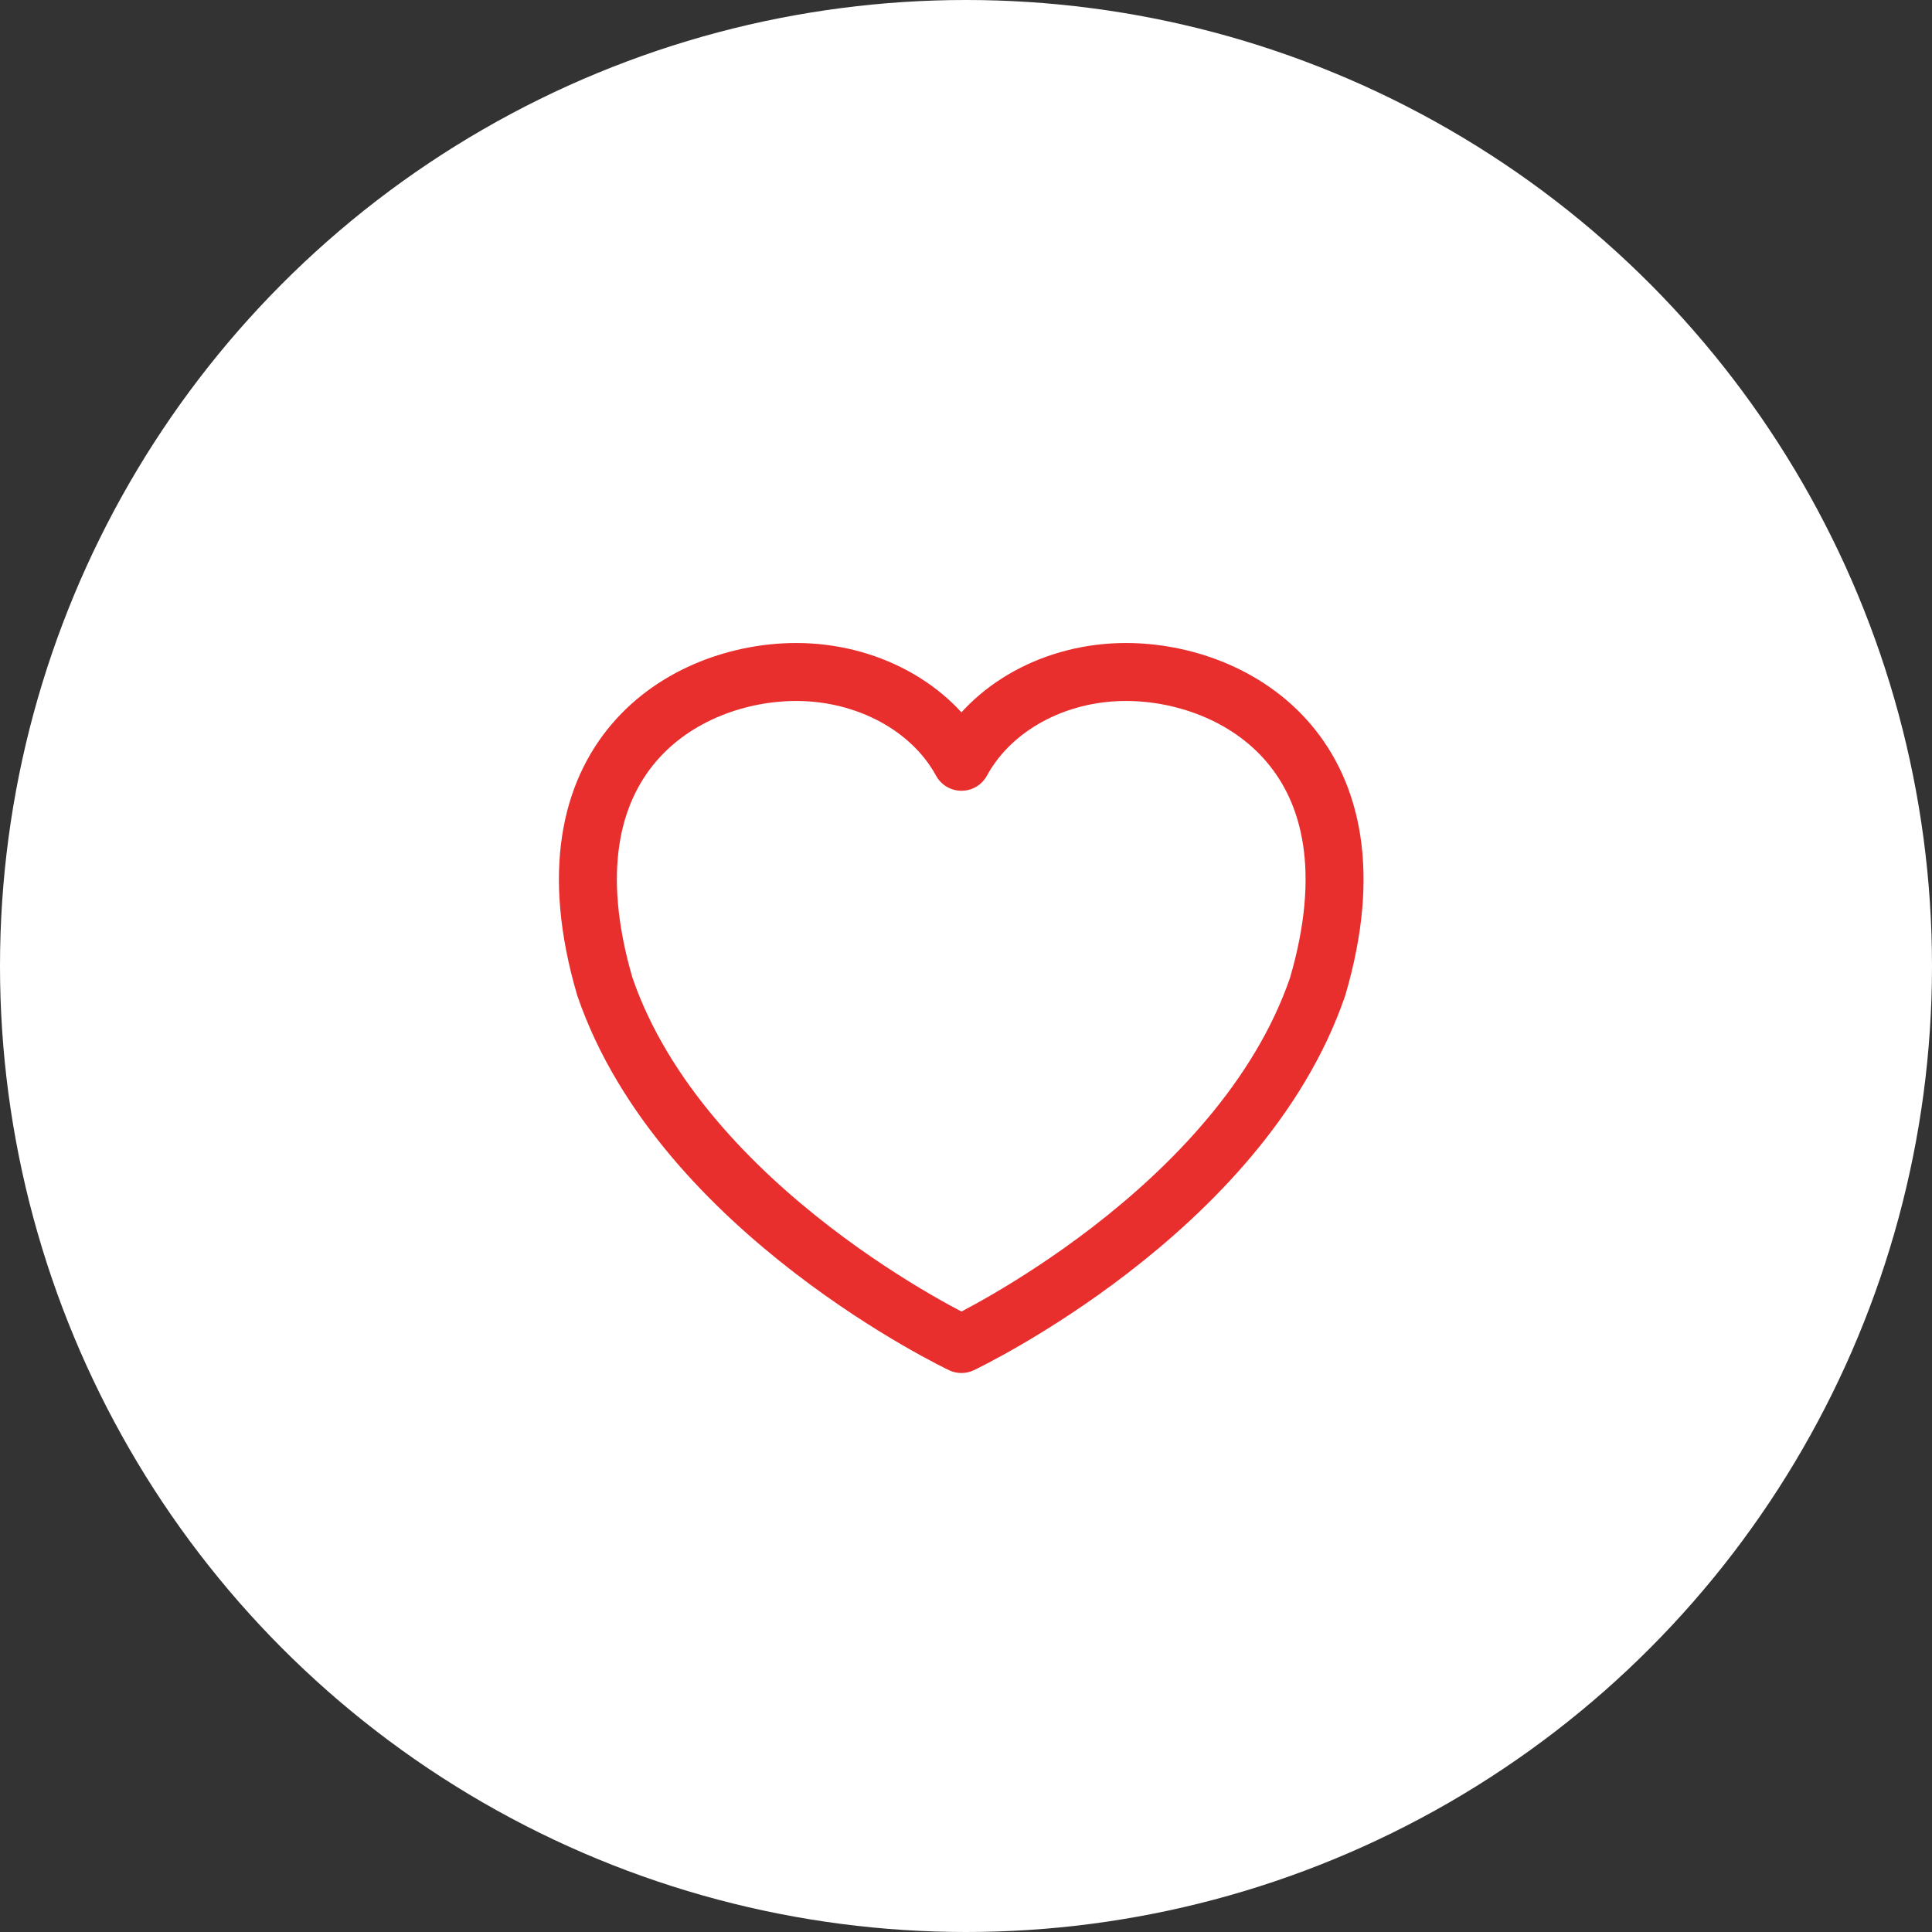 <svg width="50" height="50" viewBox="0 0 50 50" fill="none" xmlns="http://www.w3.org/2000/svg">
<rect x="0" y="0" width="50" height="50" fill="#333333" stroke="none"/>
<circle cx="25" cy="25" r="25" fill="white"/>
<path d="M29.139 17.391C27.308 17.391 25.653 18.3 24.883 19.715C24.113 18.3 22.437 17.391 20.606 17.391C17.744 17.391 13.907 19.575 15.654 25.535C17.651 31.358 24.882 34.783 24.882 34.783C24.882 34.783 32.103 31.36 34.1 25.535C35.847 19.575 32 17.391 29.139 17.391Z" stroke="#E92E2E" stroke-width="1.5" stroke-linejoin="round"/>
</svg>
